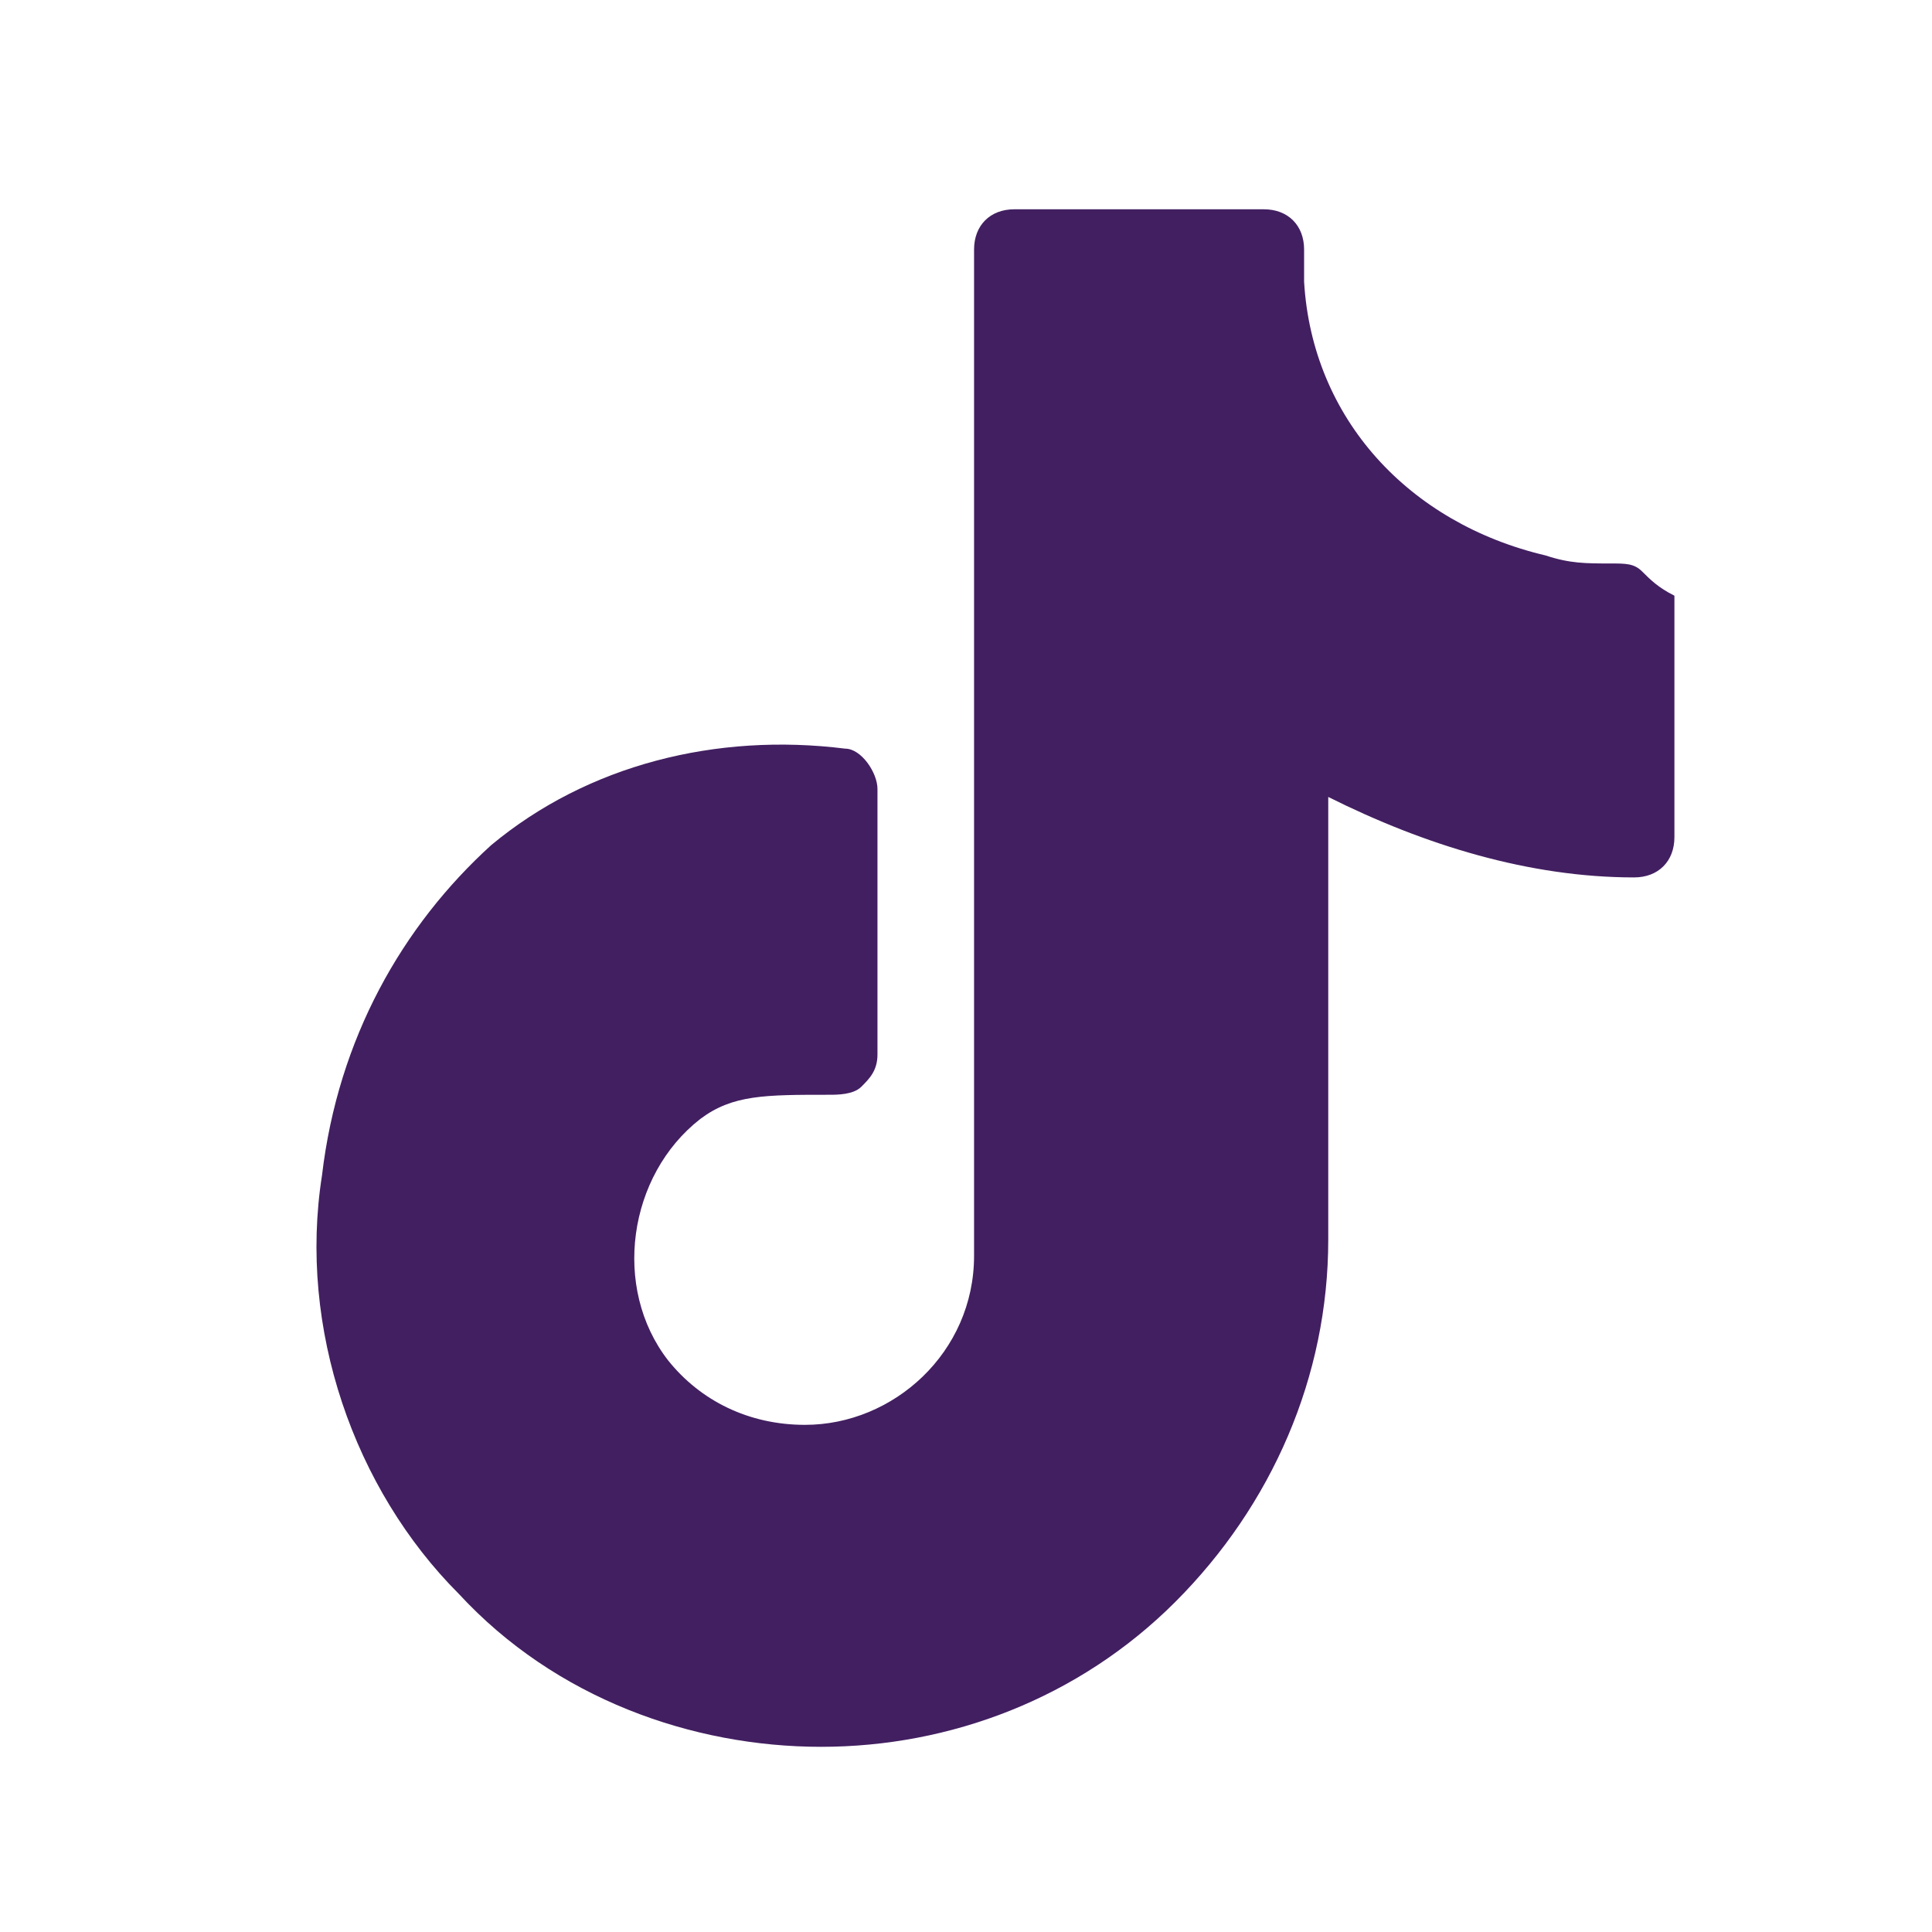 <svg width="40" height="40" viewBox="0 0 40 40" fill="none" xmlns="http://www.w3.org/2000/svg">
<path d="M34 11.833C33.833 11.666 33.667 11.666 33.333 11.666C32.833 11.666 32.5 11.666 32 11.5C29.167 10.833 27.167 8.666 27 5.833V5.166C27 4.666 26.667 4.333 26.167 4.333H21C20.5 4.333 20.167 4.666 20.167 5.166V26C20.167 28 18.5 29.5 16.667 29.5C15.5 29.5 14.5 29 13.833 28.166C12.667 26.666 13 24.333 14.5 23.166C15.167 22.666 15.833 22.666 17.167 22.666C17.333 22.666 17.667 22.666 17.833 22.5C18 22.333 18.167 22.166 18.167 21.833V16.333C18.167 16 17.833 15.5 17.5 15.5C14.833 15.166 12.167 15.833 10.167 17.5C8.333 19.166 7 21.5 6.667 24.333C6.167 27.5 7.333 30.833 9.5 33C11.5 35.166 14.333 36.166 17 36.166C19.667 36.166 22.333 35.166 24.333 33.166C26.333 31.166 27.5 28.5 27.5 25.666V16.5C29.5 17.5 31.667 18.166 33.833 18.166C34.333 18.166 34.667 17.833 34.667 17.333V12.333C34.333 12.166 34.167 12 34 11.833Z" fill="#421F61"/>
</svg>
